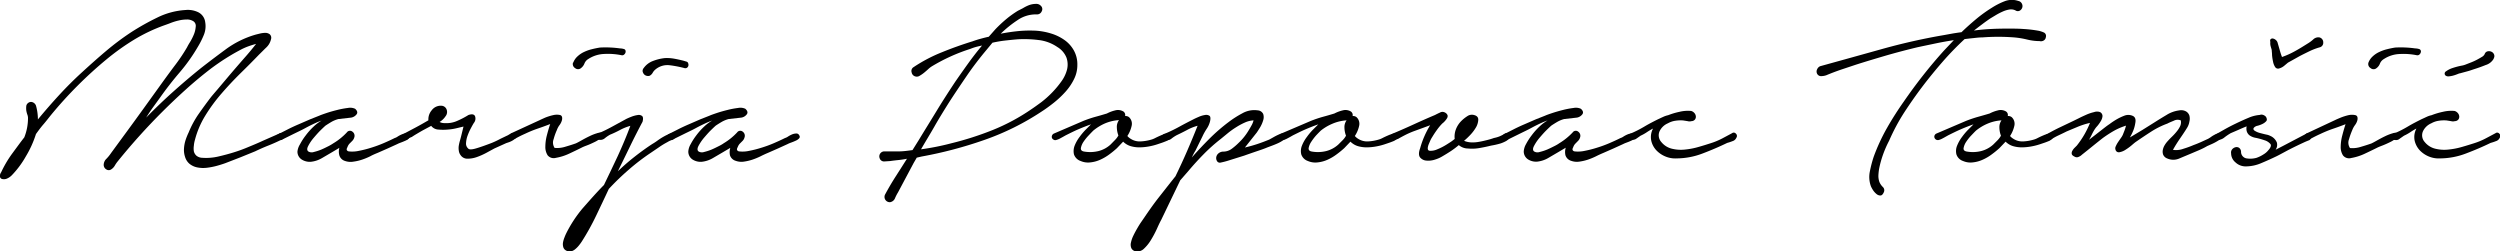 <svg xmlns="http://www.w3.org/2000/svg" viewBox="0 0 500 50.28"><g id="Layer_2" data-name="Layer 2"><g id="Layer_1-2" data-name="Layer 1"><path d="M7.19,21.11a10.09,10.09,0,0,1,.39,2.78Q9.63,21.4,11.84,19t4.6-4.58c1.56-1.43,3.14-2.84,4.75-4.2a52.87,52.87,0,0,1,5.08-3.8,49.49,49.49,0,0,1,5.17-2.9A14.73,14.73,0,0,1,37.12,2a4.75,4.75,0,0,1,2.47.42,2.55,2.55,0,0,1,1.45,2A4.6,4.6,0,0,1,40.76,7a16.57,16.57,0,0,1-1.2,2.38,34.77,34.77,0,0,1-3.66,5.14q-2.07,2.42-3.89,5l-1.45,2c-.47.66-.92,1.33-1.33,2,1.74-1.78,3.53-3.5,5.36-5.14s3.72-3.25,5.65-4.8c1.6-1.25,3.27-2.51,5-3.78A19,19,0,0,1,50.87,7c.26-.08.59-.16,1-.26A5.32,5.32,0,0,1,53,6.57a1.48,1.48,0,0,1,.94.28.94.94,0,0,1,.26,1,3.22,3.22,0,0,1-1,1.7c-.55.53-1,1-1.39,1.37q-1.81,1.88-3.78,3.8c-1.3,1.29-2.55,2.62-3.74,4a32.9,32.9,0,0,0-3.21,4.37A17.72,17.72,0,0,0,39,27.93a6,6,0,0,0-.23,1.22,3.67,3.67,0,0,0,0,1.11,1.7,1.7,0,0,0,.52.88,1.94,1.94,0,0,0,1.19.42,10.65,10.65,0,0,0,3.15-.25c1.08-.25,2.11-.52,3.1-.83a29.21,29.21,0,0,0,2.95-1.08c1-.41,2-.83,2.9-1.25l2.84-1.25a4.45,4.45,0,0,0,.54-.25.45.45,0,0,1,.54.08.56.56,0,0,1,.31.57.63.63,0,0,1-.37.57c-.91.45-1.82.86-2.73,1.22s-1.8.75-2.67,1.17l-3,1.22-3,1.16c-.53.19-1.11.37-1.73.54a13.71,13.71,0,0,1-1.91.37,6.05,6.05,0,0,1-1.9-.06,3.54,3.54,0,0,1-1.67-.79A2.92,2.92,0,0,1,37,31.34a4.36,4.36,0,0,1-.2-1.65A6.91,6.91,0,0,1,37.12,28a13.13,13.13,0,0,1,.62-1.53,18.94,18.94,0,0,1,2-3.69c.8-1.14,1.61-2.25,2.45-3.35.15-.19.59-.71,1.33-1.57L46,14.92q1.41-1.65,2.87-3.32c1-1.12,1.75-2.06,2.35-2.82a18.42,18.42,0,0,0-1.78.57,13,13,0,0,0-1.68.8c-1,.53-1.93,1.09-2.84,1.67s-1.8,1.21-2.67,1.85q-2.61,2-5,4.15T32.52,22.3a125.06,125.06,0,0,0-9,10,6.46,6.46,0,0,0-.56.82,2.19,2.19,0,0,1-.74.77.85.85,0,0,1-.94,0,1.06,1.06,0,0,1-.54-.85,1.73,1.73,0,0,1,.57-1.31,8.12,8.12,0,0,0,.91-1.13l2.33-3.18q2.1-2.85,4.14-5.68l4.09-5.68c.8-1.1,1.6-2.19,2.42-3.27a34.7,34.7,0,0,0,2.24-3.38q.16-.35.6-1.05a11.35,11.35,0,0,0,.74-1.48,5,5,0,0,0,.36-1.5,1.13,1.13,0,0,0-.39-1.08,2.31,2.31,0,0,0-1.37-.4,7.28,7.28,0,0,0-1.64.2,11.28,11.28,0,0,0-1.65.51c-.53.21-1,.37-1.31.48a33.7,33.7,0,0,0-6,2.87,47.5,47.5,0,0,0-5.45,3.89A82.17,82.17,0,0,0,10.2,23c-.53.65-1,1.28-1.54,1.9s-1,1.26-1.47,1.91a20.39,20.39,0,0,1-2,4.43A18.48,18.48,0,0,1,2.41,35a3,3,0,0,1-1,.71,1.5,1.5,0,0,1-.88.11A.6.6,0,0,1,0,35.4a1.24,1.24,0,0,1,.23-.94,22.37,22.37,0,0,1,2.13-3.64C3.2,29.69,4,28.57,4.86,27.47a10.36,10.36,0,0,0,.74-3.92,2,2,0,0,0-.15-.68,4.46,4.46,0,0,1-.2-.82,4.36,4.36,0,0,1,0-.8.9.9,0,0,1,.37-.65.89.89,0,0,1,.93-.14A1.14,1.14,0,0,1,7.19,21.11Z"></path><path d="M55.75,26.79l1.73-.88q1.05-.54,2.25-1.05l2.3-1,1.84-.73c.27-.12.74-.29,1.42-.52s1.4-.43,2.16-.62a17.45,17.45,0,0,1,2.13-.4,2.36,2.36,0,0,1,1.45.17c.46.42.54.8.26,1.14a1.74,1.74,0,0,1-1.05.62l-2.56.29a5.83,5.83,0,0,0-1.34.54c-.36.21-.76.46-1.22.76-.19.16-.52.47-1,.94s-.94,1-1.39,1.53a8.34,8.34,0,0,0-1.08,1.6c-.27.51-.27.88,0,1.1a1.29,1.29,0,0,0,1.11.12,10.12,10.12,0,0,0,1.56-.51c.53-.23,1-.47,1.48-.71a10.12,10.12,0,0,0,.9-.54,12.35,12.35,0,0,0,2.67-2.16.76.76,0,0,1,1.11-.15,1,1,0,0,1,.37,1.17,1.62,1.62,0,0,1-.4.68l-.54.54a1.94,1.94,0,0,0-.42.71c-.15.27-.19.46-.12.6a.54.54,0,0,0,.4.25,6.14,6.14,0,0,0,2-.11,21.35,21.35,0,0,0,2.47-.63,24.91,24.91,0,0,0,2.53-.93c.83-.36,1.55-.69,2.16-1a2.06,2.06,0,0,0,.62-.31,5.85,5.85,0,0,1,.82-.43,2.32,2.32,0,0,1,.83-.17.61.61,0,0,1,.57.34.47.47,0,0,1,0,.63,2,2,0,0,1-.71.48c-.31.14-.61.26-.91.37s-.53.21-.68.29l-1.93.88-2,.88c-.46.19-1,.41-1.48.68a13.29,13.29,0,0,1-1.65.68,9.25,9.25,0,0,1-1.73.4A3.33,3.33,0,0,1,69,32.19a1.7,1.7,0,0,1-1.13-1.11,2.89,2.89,0,0,1,0-1.51l-1.53.91-2,1.17a5.54,5.54,0,0,1-2.18.71,3,3,0,0,1-1.82-.46,1.86,1.86,0,0,1-.85-1.59A3.4,3.4,0,0,1,60,28.86a12,12,0,0,1,1.17-1.81,12.92,12.92,0,0,1,1.56-1.74,8.18,8.18,0,0,1,1.59-1.19,12.48,12.48,0,0,0-1.28.51c-.59.27-1.25.59-2,1s-1.51.76-2.33,1.16l-2.24,1.11a.73.73,0,0,1-.57.09.78.78,0,0,1-.42-.29.6.6,0,0,1-.12-.45A.57.57,0,0,1,55.75,26.79Z"></path><path d="M80.8,26.73l2.36-1.25c.77-.41,1.62-.89,2.52-1.42a2.78,2.78,0,0,1,.66-2,2.25,2.25,0,0,1,2-.91,1.15,1.15,0,0,1,1,.8,1.35,1.35,0,0,1-.23,1.3,3.71,3.71,0,0,1-1.19,1.14,1.93,1.93,0,0,0,1,.23,5.26,5.26,0,0,0,2.49-.43A16.86,16.86,0,0,0,93.69,23c.69-.23,1.12-.16,1.31.22a1.37,1.37,0,0,1-.23,1.37c-.19.3-.4.69-.65,1.16a11.56,11.56,0,0,0-.63,1.45,5,5,0,0,0-.28,1.42,1.28,1.28,0,0,0,.43,1.08q.28.35,1.5,0t3.27-1.14c.45-.19.92-.4,1.39-.65s1-.48,1.45-.71a3,3,0,0,0,.51-.26,3,3,0,0,1,.65-.28.92.92,0,0,1,.57,0c.17.06.26.25.26.6a.69.69,0,0,1-.26.51,2.87,2.87,0,0,1-.57.39,3.79,3.79,0,0,1-.65.29l-.51.17-2.39,1.08-1.56.85a13.32,13.32,0,0,1-1.9.85,5.59,5.59,0,0,1-1.88.34A1.62,1.62,0,0,1,92.1,31a1.83,1.83,0,0,1-.34-.88,3.1,3.1,0,0,1,0-1,8.52,8.52,0,0,1,.23-1c.09-.32.18-.63.25-.93l.46-1.88-1.17.28a10.75,10.75,0,0,1-1.9.32,10.63,10.63,0,0,1-2,0,1.91,1.91,0,0,1-1.39-.74l-1.59.85c-.42.23-.84.48-1.28.74s-.79.48-1,.63a3.11,3.11,0,0,0-.8.42.66.66,0,0,1-.79.09.71.71,0,0,1-.34-.63A.6.6,0,0,1,80.8,26.73Z"></path><path d="M108,24c.15-.08.5-.23,1-.46a10.77,10.77,0,0,1,1.62-.51A3.15,3.15,0,0,1,112,23c.38.1.51.45.4,1a2.91,2.91,0,0,1-.48,1,3.61,3.61,0,0,0-.54,1,11.73,11.73,0,0,0-.65,1.82,1.91,1.91,0,0,0,.19,1.76,5.4,5.4,0,0,0,2.13-.23c.78-.23,1.49-.45,2.13-.68q.28-.12,1.08-.57c.53-.3,1.09-.6,1.68-.88a9.59,9.59,0,0,1,1.62-.62c.49-.14.79-.09.91.14s0,.55-.29.85a5.35,5.35,0,0,1-1.27.82c-.52.25-1,.48-1.57.69s-.87.35-1,.42c-.83.42-1.68.82-2.53,1.22a10.38,10.38,0,0,1-2.64.83,1.56,1.56,0,0,1-1.65-.52,3.07,3.07,0,0,1-.45-1.73,9.14,9.14,0,0,1,.31-2.27c.21-.81.43-1.56.66-2.24-.88.34-1.73.65-2.56.93a23.56,23.56,0,0,0-2.44,1c-.68.3-1.37.64-2,1a.86.86,0,0,1-1-.31c-.25-.32-.14-.6.31-.83Zm6.65-11.48a3.27,3.27,0,0,1,.88-1.27,5,5,0,0,1,1.33-.88,8,8,0,0,1,1.56-.54c.55-.14,1.07-.24,1.57-.32a20.82,20.82,0,0,1,4,.17,2.9,2.9,0,0,1,.77.12c.28.07.4.28.36.62a.79.79,0,0,1-.28.48.57.57,0,0,1-.51.15,13.42,13.42,0,0,0-3.44-.26,6.19,6.19,0,0,0-3.21,1,1.83,1.83,0,0,0-.79.91,2.09,2.09,0,0,1-.68.91.91.91,0,0,1-1.2,0A.93.93,0,0,1,114.6,12.53Z"></path><path d="M119.54,26.73a30.34,30.34,0,0,0,2.87-1.39l2.86-1.56c.23-.11.56-.26,1-.43a5.7,5.7,0,0,1,1.25-.34,1.09,1.09,0,0,1,.91.2c.2.19.23.57.08,1.14-.87,1.63-1.7,3.26-2.5,4.91s-1.61,3.31-2.44,5a43.2,43.2,0,0,1,3.32-2.89c1.16-.91,2.34-1.77,3.55-2.56a11.3,11.3,0,0,0,1-.65,13,13,0,0,1,1.59-1,6.71,6.71,0,0,1,1.45-.57c.41-.09.62.09.62.54a.88.88,0,0,1-.65.83,5.54,5.54,0,0,0-1,.48,15.09,15.09,0,0,0-1.64,1l-1.59,1.08a42.63,42.63,0,0,0-4.46,3.41,49.6,49.6,0,0,0-4,3.86c-.83,1.78-1.68,3.56-2.53,5.34a48.24,48.24,0,0,1-2.87,5.17,9.07,9.07,0,0,1-.54.74,4.93,4.93,0,0,1-.71.74,2.19,2.19,0,0,1-.85.48,1.16,1.16,0,0,1-1-.14,1.09,1.09,0,0,1-.6-.68,2.13,2.13,0,0,1-.06-.94,5,5,0,0,1,.29-1,8.47,8.47,0,0,1,.37-.86,25.27,25.27,0,0,1,3.29-5C118,40,119.35,38.45,120.79,37q1.41-2.91,2.78-5.83c.91-2,1.74-3.94,2.5-6A9.83,9.83,0,0,0,124,26c-.68.36-1.35.68-2,.94a7.23,7.23,0,0,0-1,.68,1.4,1.4,0,0,1-1.17.34.59.59,0,0,1-.62-.54A.55.55,0,0,1,119.54,26.73Zm9.2-13.12a4,4,0,0,1,1.87-1.42,9.42,9.42,0,0,1,2.33-.57,8.12,8.12,0,0,1,1.91.12c.62.11,1.24.25,1.84.4l.63.19a.49.49,0,0,1,.34.43.69.69,0,0,1-.14.68.6.6,0,0,1-.66.17,21.92,21.92,0,0,0-3-.57,3.72,3.72,0,0,0-2.78.86,2.25,2.25,0,0,0-.54.65,1.57,1.57,0,0,1-.6.6,1.12,1.12,0,0,1-.65,0,1,1,0,0,1-.52-.34,1.35,1.35,0,0,1-.25-.56A.89.89,0,0,1,128.74,13.61Z"></path><path d="M133.79,26.79l1.74-.88c.7-.36,1.45-.71,2.24-1.05l2.3-1,1.85-.73c.26-.12.74-.29,1.42-.52s1.4-.43,2.16-.62a16.77,16.77,0,0,1,2.13-.4,2.33,2.33,0,0,1,1.44.17c.46.42.54.8.26,1.14a1.69,1.69,0,0,1-1.05.62l-2.56.29a5.74,5.74,0,0,0-1.33.54c-.36.21-.77.46-1.22.76-.19.16-.52.47-1,.94s-.93,1-1.39,1.53a9.38,9.38,0,0,0-1.08,1.6c-.26.51-.26.88,0,1.1a1.3,1.3,0,0,0,1.11.12,10.12,10.12,0,0,0,1.56-.51c.53-.23,1-.47,1.48-.71s.76-.43.91-.54a12.35,12.35,0,0,0,2.67-2.16.76.76,0,0,1,1.11-.15,1,1,0,0,1,.36,1.17,1.5,1.5,0,0,1-.39.68l-.54.54a2,2,0,0,0-.43.71c-.15.27-.19.46-.11.6a.52.52,0,0,0,.4.25,6.08,6.08,0,0,0,2-.11,20.85,20.85,0,0,0,2.47-.63,23.26,23.26,0,0,0,2.53-.93c.83-.36,1.55-.69,2.16-1a2.2,2.2,0,0,0,.63-.31,4.92,4.92,0,0,1,.82-.43,2.27,2.27,0,0,1,.82-.17.59.59,0,0,1,.57.34.47.47,0,0,1,0,.63,2,2,0,0,1-.71.48c-.3.14-.6.26-.91.37s-.53.21-.68.29l-1.93.88-2,.88c-.45.19-.94.41-1.47.68a14,14,0,0,1-1.65.68,9.62,9.62,0,0,1-1.73.4,3.33,3.33,0,0,1-1.62-.17A1.7,1.7,0,0,1,146,31.08a3,3,0,0,1,.06-1.51l-1.54.91-2,1.17a5.53,5.53,0,0,1-2.19.71,3,3,0,0,1-1.82-.46,1.88,1.88,0,0,1-.85-1.59,3.3,3.3,0,0,1,.46-1.45,12.67,12.67,0,0,1,1.16-1.81,12.92,12.92,0,0,1,1.56-1.74,8.18,8.18,0,0,1,1.59-1.19,13.47,13.47,0,0,0-1.28.51c-.58.27-1.25.59-2,1s-1.52.76-2.33,1.16l-2.25,1.11A.71.71,0,0,1,134,28a.81.81,0,0,1-.43-.29.64.64,0,0,1-.11-.45A.58.58,0,0,1,133.79,26.79Z"></path><path d="M182.7,13.44a30.29,30.29,0,0,1,5.71-3q3-1.22,6.11-2.18c.52-.19,1.06-.36,1.61-.51s1.09-.29,1.62-.4l1.31-1.48a27,27,0,0,1,2.13-2,19.72,19.72,0,0,1,2.41-1.73c.23-.11.55-.28,1-.51A7.31,7.31,0,0,1,205.88,1a4.08,4.08,0,0,1,1.3-.22,1.22,1.22,0,0,1,1,.39.89.89,0,0,1,.17,1.08,1,1,0,0,1-1,.63A6.43,6.43,0,0,0,203.55,4a22.87,22.87,0,0,0-3.41,2.74c1.21-.24,2.41-.41,3.6-.53a24.15,24.15,0,0,1,3.61-.06,13.55,13.55,0,0,1,2.93.57A9.33,9.33,0,0,1,212.89,8a6.29,6.29,0,0,1,1.87,2.07,5.69,5.69,0,0,1,.71,2.9,6.27,6.27,0,0,1-.68,2.89,11,11,0,0,1-1.73,2.53,18.84,18.84,0,0,1-2.3,2.16c-.83.66-1.63,1.24-2.39,1.73A51.32,51.32,0,0,1,196.84,28a82.19,82.19,0,0,1-12.49,3.3l-1,.23-.62,1.07-3.12,5.86a9.35,9.35,0,0,0-.6,1.16,1.28,1.28,0,0,1-1,.82,1.06,1.06,0,0,1-1-1.53c.65-1.21,1.35-2.41,2.1-3.58s1.52-2.37,2.28-3.58a16.82,16.82,0,0,1-1.71.26c-.57.06-1.11.12-1.64.2l-1.2.08a.91.91,0,0,1-.91-.65,1,1,0,0,1,1-1.36c.91,0,1.84,0,2.78,0s1.88-.14,2.79-.26l1.25-2c1.21-2,2.41-3.92,3.6-5.88s2.44-3.89,3.72-5.82q1.26-1.82,2.56-3.63c.87-1.21,1.8-2.41,2.78-3.58-.41.08-.82.17-1.22.28s-.79.25-1.16.4a35.78,35.78,0,0,0-7.73,3.52,4.93,4.93,0,0,0-.68.54c-.27.25-.54.48-.82.71a6.86,6.86,0,0,1-.88.6,1,1,0,0,1-.8.14,1,1,0,0,1-.79-.82A.89.89,0,0,1,182.7,13.44Zm14.65-3.52c-1.43,1.7-2.78,3.46-4,5.25s-2.48,3.65-3.69,5.54c-.95,1.52-1.87,3-2.75,4.55s-1.79,3-2.7,4.6a49.63,49.63,0,0,0,6-1.19A61.88,61.88,0,0,0,198.55,26a39.88,39.88,0,0,0,7.72-4.15c.57-.38,1.22-.85,2-1.42a19.85,19.85,0,0,0,2.13-1.9,19.32,19.32,0,0,0,1.88-2.25,7,7,0,0,0,1.13-2.38,4.21,4.21,0,0,0-.11-2.36,4.38,4.38,0,0,0-1.82-2.13A8.26,8.26,0,0,0,207.66,8a22.91,22.91,0,0,0-4.11-.14c-.88.07-1.72.16-2.53.25s-1.66.24-2.53.43Z"></path><path d="M216.67,24.18a24,24,0,0,1,2.35-.8c.82-.22,1.6-.45,2.36-.68a7.15,7.15,0,0,1,1.65-.62,2.1,2.1,0,0,1,1.65.22.86.86,0,0,1,.34.91,1.06,1.06,0,0,1,.79.23,1.78,1.78,0,0,1,.51,1.76,6,6,0,0,1-.85,2,2.72,2.72,0,0,0,.68.57,3.32,3.32,0,0,0,2,.51,9.06,9.06,0,0,0,2.05-.34,3.93,3.93,0,0,0,.85-.34c.38-.19.77-.37,1.16-.54a4.63,4.63,0,0,1,1.11-.34c.34-.06.57,0,.68.25a.65.65,0,0,1-.05.77,2.07,2.07,0,0,1-.77.51c-.32.13-.65.26-1,.37l-.68.23a12.33,12.33,0,0,1-1.79.45,10.59,10.59,0,0,1-1.84.17,6,6,0,0,1-1.76-.25,3.57,3.57,0,0,1-1.48-.89l-1.25,1.31a18.69,18.69,0,0,1-1.53,1.25,9.86,9.86,0,0,1-1.79,1.05,6.43,6.43,0,0,1-2,.54,3.71,3.71,0,0,1-1.93-.28,2.1,2.1,0,0,1-1.34-1.34,3,3,0,0,1,.14-1.73,7.28,7.28,0,0,1,1-1.76,12.48,12.48,0,0,1,1.19-1.42l1.08-1.08c-.87.3-1.72.64-2.56,1s-1.66.78-2.49,1.19l-.57.32-.68.37a3.39,3.39,0,0,1-.66.25.59.59,0,0,1-.54-.08.61.61,0,0,1-.34-.63.73.73,0,0,1,.4-.57Zm1.93,2c-.15.15-.43.43-.82.85a9.89,9.89,0,0,0-1.06,1.3,3.33,3.33,0,0,0-.54,1.28c-.05.4.18.64.71.71a7,7,0,0,0,2.82-.11,5.65,5.65,0,0,0,2.41-1.31L223,28a3.86,3.86,0,0,0,.68-.91,4.83,4.83,0,0,1-.31-1.59,2.27,2.27,0,0,1,.43-1.48,8.58,8.58,0,0,0-2.87.69A9.75,9.75,0,0,0,218.6,26.17Z"></path><path d="M233,26.73a30.34,30.34,0,0,0,2.87-1.39c.92-.51,1.88-1,2.86-1.5.23-.12.56-.27,1-.46A4.89,4.89,0,0,1,241,23a1.18,1.18,0,0,1,.91.17c.2.17.23.56.08,1.17a4.68,4.68,0,0,1-.65,1.42,11.52,11.52,0,0,0-.83,1.48l-1.42,2.89a6.89,6.89,0,0,0-.39.68c-.12.23-.23.46-.34.69,1.13-1.29,2.31-2.54,3.52-3.75a36.05,36.05,0,0,1,3.86-3.35,20.06,20.06,0,0,1,2.73-1.74,4.83,4.83,0,0,1,3.06-.59,1.29,1.29,0,0,1,1.11.73,2,2,0,0,1,0,1.25,6.23,6.23,0,0,1-.59,1.37q-.41.67-.69,1.08l-2.38,3c.83-.19,1.65-.42,2.44-.68s1.61-.57,2.44-.91l.77-.43a11.61,11.61,0,0,1,1.11-.57,2.1,2.1,0,0,1,1-.22c.29,0,.43.21.43.59a.93.93,0,0,1-.49.74,6.75,6.75,0,0,1-1.1.63c-.42.19-.84.36-1.25.51l-.91.34c-.23.11-.79.32-1.68.62s-1.85.63-2.89,1l-3,.94a15.33,15.33,0,0,1-1.84.48.67.67,0,0,1-.6-.31,1.16,1.16,0,0,1-.17-.71,1.26,1.26,0,0,1,.37-.77,1.51,1.51,0,0,1,1-.43,2.85,2.85,0,0,0,1.71-.54,12.26,12.26,0,0,0,1.42-1.22,11.47,11.47,0,0,0,2-2.5c.12-.19.29-.48.51-.88a4,4,0,0,0,.46-1.11,5,5,0,0,0-1.79.46,13.28,13.28,0,0,0-1.73.94,15.82,15.82,0,0,0-1.62,1.16l-1.39,1.14a34.48,34.48,0,0,0-3.44,3.06q-1.62,1.65-3.1,3.41l-1.59,1.82-3.8,7.9c-.23.41-.51,1-.85,1.76a20.37,20.37,0,0,1-1.17,2.21,8,8,0,0,1-1.42,1.79,1.88,1.88,0,0,1-1.67.54,1.15,1.15,0,0,1-.88-.65,1.81,1.81,0,0,1-.06-1.14,5.85,5.85,0,0,1,.48-1.36c.23-.48.48-.94.74-1.39s.51-.86.74-1.2l.51-.74c1-1.47,2-2.92,3.12-4.34s2.2-2.81,3.3-4.18c.83-1.7,1.61-3.39,2.33-5.05s1.42-3.35,2.1-5.06a9.61,9.61,0,0,0-2.13.86c-.7.37-1.36.7-2,1a7.23,7.23,0,0,0-1.05.68,1.4,1.4,0,0,1-1.17.34.59.59,0,0,1-.62-.54A.55.55,0,0,1,233,26.73Z"></path><path d="M262.17,24.18a24,24,0,0,1,2.35-.8c.82-.22,1.6-.45,2.36-.68a7.15,7.15,0,0,1,1.65-.62,2.07,2.07,0,0,1,1.64.22.85.85,0,0,1,.35.91,1.07,1.07,0,0,1,.79.23,1.8,1.8,0,0,1,.51,1.76,6,6,0,0,1-.85,2,2.72,2.72,0,0,0,.68.57,3.32,3.32,0,0,0,2,.51,8.88,8.88,0,0,0,2-.34,4,4,0,0,0,.86-.34c.37-.19.76-.37,1.16-.54a4.63,4.63,0,0,1,1.11-.34c.34-.06.57,0,.68.25a.64.64,0,0,1-.06.77,2,2,0,0,1-.76.51c-.33.13-.66.26-1,.37l-.68.23a12.33,12.33,0,0,1-1.79.45,10.59,10.59,0,0,1-1.84.17,6.16,6.16,0,0,1-1.77-.25,3.53,3.53,0,0,1-1.47-.89l-1.25,1.31a18.91,18.91,0,0,1-1.54,1.25,9.45,9.45,0,0,1-1.78,1.05,6.43,6.43,0,0,1-2,.54,3.75,3.75,0,0,1-1.94-.28,2.11,2.11,0,0,1-1.33-1.34,2.9,2.9,0,0,1,.14-1.73,7.28,7.28,0,0,1,1-1.76,11.52,11.52,0,0,1,1.19-1.42l1.08-1.08c-.87.3-1.72.64-2.56,1s-1.66.78-2.5,1.19l-.56.32-.69.37a3.09,3.09,0,0,1-.65.25.71.71,0,0,1-.88-.71.73.73,0,0,1,.4-.57Zm1.93,2c-.15.15-.43.43-.83.85a10.67,10.67,0,0,0-1,1.3,3.33,3.33,0,0,0-.54,1.28c-.05.4.18.64.71.71a6.94,6.94,0,0,0,2.81-.11,5.69,5.69,0,0,0,2.42-1.31l.85-.85a3.86,3.86,0,0,0,.68-.91,4.83,4.83,0,0,1-.31-1.59,2.27,2.27,0,0,1,.43-1.48,8.52,8.52,0,0,0-2.87.69A9.75,9.75,0,0,0,264.1,26.17Z"></path><path d="M278.52,26.73c1.44-.6,2.86-1.23,4.26-1.87S285.59,23.59,287,23c.3-.16.63-.32,1-.49a1,1,0,0,1,1,0,1,1,0,0,1,.52.57.8.8,0,0,1-.12.57,3,3,0,0,1-.42.56,2.92,2.92,0,0,1-.49.46,10.32,10.32,0,0,0-1.1,1.31c-.33.45-.64.92-.94,1.42a5.08,5.08,0,0,0-.4.73c-.11.27-.23.54-.34.8-.26.76-.2,1.16.2,1.22a3.15,3.15,0,0,0,1.53-.28,11.51,11.51,0,0,0,1.85-.94c.6-.38,1-.63,1.13-.74l.52-.4a4.08,4.08,0,0,1,.22-1.87,4.76,4.76,0,0,1,1.14-1.76,7.09,7.09,0,0,1,1.14-.91,1.61,1.61,0,0,1,1.42-.23c.56.15.83.48.79,1a3.35,3.35,0,0,1-.4,1.36,8.12,8.12,0,0,1-1.08,1.48,14,14,0,0,1-1.36,1.3,4.19,4.19,0,0,0,1.45.32,6.93,6.93,0,0,0,1.56-.12c.53-.09,1-.2,1.56-.34s1-.27,1.4-.42a6,6,0,0,0,1.16-.34c.36-.16.71-.33,1-.52a.62.62,0,0,1,.8.15.55.55,0,0,1,.05.76,1.42,1.42,0,0,1-.65.6,6.64,6.64,0,0,1-1,.43c-.36.11-.72.2-1.08.28s-.66.13-.88.17c-.76.19-1.53.35-2.3.48a8.5,8.5,0,0,1-2.3.09,2.84,2.84,0,0,1-1.82-.68,16.35,16.35,0,0,1-1.62,1.22q-.83.54-1.62,1a6.4,6.4,0,0,1-1.53.68,4.17,4.17,0,0,1-1.71.2,1.8,1.8,0,0,1-1.25-.62c-.3-.36-.32-1,0-1.85a17.74,17.74,0,0,1,2-4.6l-1.56.57-1.56.57a16.9,16.9,0,0,0-1.71.73c-.53.27-1.06.55-1.59.86-.22.07-.47.15-.74.22s-.49,0-.68-.34A.66.66,0,0,1,278.52,26.73Z"></path><path d="M300.9,26.79l1.74-.88c.7-.36,1.44-.71,2.24-1.05l2.3-1,1.85-.73c.26-.12.73-.29,1.42-.52s1.4-.43,2.15-.62a17.45,17.45,0,0,1,2.13-.4,2.35,2.35,0,0,1,1.45.17c.46.42.54.8.26,1.14a1.74,1.74,0,0,1-1.05.62l-2.56.29a5.74,5.74,0,0,0-1.33.54c-.36.21-.77.46-1.22.76-.19.16-.52.47-1,.94s-.94,1-1.39,1.53a8.83,8.83,0,0,0-1.08,1.6c-.27.51-.27.88,0,1.1a1.3,1.3,0,0,0,1.11.12,10.12,10.12,0,0,0,1.56-.51c.53-.23,1-.47,1.48-.71s.75-.43.91-.54a12.86,12.86,0,0,0,2.67-2.16.75.75,0,0,1,1.1-.15,1,1,0,0,1,.37,1.17,1.52,1.52,0,0,1-.4.68l-.53.54a1.82,1.82,0,0,0-.43.71c-.15.27-.19.46-.11.6a.51.51,0,0,0,.39.25,6.13,6.13,0,0,0,2-.11,20.85,20.85,0,0,0,2.47-.63,24.06,24.06,0,0,0,2.53-.93c.83-.36,1.55-.69,2.16-1a2.06,2.06,0,0,0,.62-.31,5.44,5.44,0,0,1,.83-.43,2.23,2.23,0,0,1,.82-.17.6.6,0,0,1,.57.34.47.47,0,0,1,0,.63,2,2,0,0,1-.71.48c-.3.14-.61.26-.91.37s-.53.21-.68.29l-1.93.88-2,.88c-.45.19-.95.41-1.48.68a13.81,13.81,0,0,1-1.64.68,9.53,9.53,0,0,1-1.74.4,3.36,3.36,0,0,1-1.62-.17,1.7,1.7,0,0,1-1.13-1.11,2.9,2.9,0,0,1,.06-1.51l-1.54.91-2,1.17a5.58,5.58,0,0,1-2.19.71,3,3,0,0,1-1.82-.46,1.88,1.88,0,0,1-.85-1.59,3.4,3.4,0,0,1,.45-1.45,12.79,12.79,0,0,1,1.17-1.81,12.92,12.92,0,0,1,1.56-1.74,8.18,8.18,0,0,1,1.59-1.19,13.47,13.47,0,0,0-1.28.51c-.59.27-1.25.59-2,1s-1.51.76-2.32,1.16l-2.25,1.11a.73.73,0,0,1-.57.09.78.78,0,0,1-.42-.29.64.64,0,0,1-.12-.45A.59.59,0,0,1,300.9,26.79Z"></path><path d="M326.07,26.73a22.4,22.4,0,0,0,2.81-1.42c.89-.53,1.81-1,2.75-1.47.34-.15.66-.31,1-.46a4.37,4.37,0,0,1,1-.34,14.18,14.18,0,0,1,2.28-.68,7.08,7.08,0,0,1,2.32-.17,1.3,1.3,0,0,1,.66.43,1.14,1.14,0,0,1,.28.65.9.9,0,0,1-.17.62.91.91,0,0,1-.71.34,1.41,1.41,0,0,1-.77,0l-.88-.14a6.75,6.75,0,0,0-1.56.06,4.31,4.31,0,0,0-1.5.51,3.23,3.23,0,0,0-1.65,1.56,2,2,0,0,0,.34,2.19,3.88,3.88,0,0,0,2.1,1.33,7.46,7.46,0,0,0,2.64.17,14.64,14.64,0,0,0,2.76-.54c.91-.26,1.7-.51,2.38-.73a14,14,0,0,0,2.39-1l1.87-1a.55.55,0,0,1,.77.09.61.61,0,0,1,.09.82,1.2,1.2,0,0,1-.77.68,9.17,9.17,0,0,1-1.05.35c-1.56.75-3.18,1.45-4.89,2.1a14.7,14.7,0,0,1-5.22,1,5.11,5.11,0,0,1-2.27-.39,5.27,5.27,0,0,1-1.82-1.25,4.14,4.14,0,0,1-1-1.91,3.61,3.61,0,0,1,.32-2.35v-.06c-.42.23-.83.47-1.23.74a8.6,8.6,0,0,1-1.22.68l-.82.57a1.13,1.13,0,0,1-.94.22.55.55,0,0,1-.59-.54A.57.57,0,0,1,326.07,26.73Z"></path><path d="M403.09,2.08a2,2,0,0,0-1.25-.17,5.36,5.36,0,0,0-1.36.43,12.41,12.41,0,0,0-1.31.68l-1.08.65q-.85.57-1.68,1.2c-.55.41-1.09.83-1.62,1.24,1.1-.15,2.22-.25,3.36-.31s2.29-.08,3.46-.08c1,0,2.05,0,3.1.08a24.58,24.58,0,0,1,3.09.37,5.36,5.36,0,0,1,1,.34.76.76,0,0,1,.37.91.87.87,0,0,1-.43.68,1.06,1.06,0,0,1-.82.12,10.51,10.51,0,0,1-2.53-.32,17.26,17.26,0,0,0-2.59-.42q-1.59-.12-3.15-.12t-3.15.12c-.64,0-1.25.08-1.82.14s-1.15.12-1.76.2a59.32,59.32,0,0,0-4.43,4.57c-1.36,1.57-2.71,3.21-4,4.91s-2.51,3.45-3.67,5.23a40,40,0,0,0-3,5.62,21.5,21.5,0,0,0-1.2,2.73,20.07,20.07,0,0,0-.79,2.84,10.67,10.67,0,0,0-.15,1.36,3.6,3.6,0,0,0,.2,1.31,3,3,0,0,0,.68,1,.89.89,0,0,1,.23,1c-.19.45-.41.69-.68.71a1.2,1.2,0,0,1-.8-.29,3.41,3.41,0,0,1-.71-.79,5.32,5.32,0,0,1-.42-.77,5.46,5.46,0,0,1-.2-3,23.59,23.59,0,0,1,.77-2.93,38.3,38.3,0,0,1,2.64-5.71q1.56-2.74,3.38-5.31,1.88-2.73,3.89-5.28t4.17-4.94l1.94-2.05c-1.25.19-2.48.41-3.67.66s-2.39.5-3.61.76q-3.12.75-6.16,1.62c-2,.59-4.06,1.2-6.1,1.85l-3,1c-1,.34-2,.72-3,1.14a3.39,3.39,0,0,1-1.05.17.89.89,0,0,1-.82-.63,1,1,0,0,1,.09-.79,1.13,1.13,0,0,1,.59-.57q6.19-1.71,12.38-3.44T388.89,7l1.7-.31c.57-.09,1.14-.18,1.71-.25.94-.91,1.92-1.78,2.92-2.62a27.93,27.93,0,0,1,3.15-2.27,14.31,14.31,0,0,1,2.5-1.28,4,4,0,0,1,2.79-.08,1,1,0,0,1,.73.57,1,1,0,0,1,.06.76,1.08,1.08,0,0,1-.48.6A.83.83,0,0,1,403.09,2.08Z"></path><path d="M393.2,24.18c.76-.3,1.55-.57,2.36-.8s1.6-.45,2.36-.68a7.15,7.15,0,0,1,1.65-.62,2.07,2.07,0,0,1,1.64.22.83.83,0,0,1,.34.91,1.08,1.08,0,0,1,.8.23,1.8,1.8,0,0,1,.51,1.76,6.17,6.17,0,0,1-.85,2,2.72,2.72,0,0,0,.68.57,3.3,3.3,0,0,0,2,.51,8.88,8.88,0,0,0,2-.34,3.74,3.74,0,0,0,.85-.34q.57-.29,1.17-.54a4.63,4.63,0,0,1,1.11-.34c.34-.06.56,0,.68.25a.64.64,0,0,1-.06.77,2,2,0,0,1-.77.51c-.32.13-.65.26-1,.37l-.68.23a12.66,12.66,0,0,1-1.79.45,10.7,10.7,0,0,1-1.85.17,6.14,6.14,0,0,1-1.76-.25,3.53,3.53,0,0,1-1.47-.89l-1.25,1.31a18.91,18.91,0,0,1-1.54,1.25,9.22,9.22,0,0,1-1.79,1.05,6.35,6.35,0,0,1-2,.54,3.72,3.72,0,0,1-1.93-.28,2.08,2.08,0,0,1-1.33-1.34,2.82,2.82,0,0,1,.14-1.73,7.59,7.59,0,0,1,1-1.76,12.47,12.47,0,0,1,1.2-1.42l1.08-1.08c-.87.3-1.73.64-2.56,1s-1.67.78-2.5,1.19l-.57.32c-.22.13-.45.25-.68.37a3.09,3.09,0,0,1-.65.25.71.71,0,0,1-.88-.71.73.73,0,0,1,.4-.57Zm1.94,2c-.16.15-.43.43-.83.85a9.06,9.06,0,0,0-1.05,1.3,3.33,3.33,0,0,0-.54,1.28c-.06.4.18.64.71.71a6.94,6.94,0,0,0,2.81-.11,5.69,5.69,0,0,0,2.42-1.31l.85-.85a4.16,4.16,0,0,0,.68-.91,4.83,4.83,0,0,1-.31-1.59,2.33,2.33,0,0,1,.42-1.48,8.52,8.52,0,0,0-2.86.69A9.55,9.55,0,0,0,395.14,26.17Z"></path><path d="M409.45,26.79c.87-.49,1.74-.95,2.61-1.36l2.62-1.25,1.1-.54c.48-.25,1-.48,1.51-.71a8.58,8.58,0,0,1,1.53-.51,1.73,1.73,0,0,1,1.19,0,.89.89,0,0,1,.49.8,2.23,2.23,0,0,1-.34,1,6.91,6.91,0,0,1-.71,1,4.78,4.78,0,0,0-.57.74,10.92,10.92,0,0,0-.54,1c-.17.35-.35.69-.54,1l2.3-1.79c.66-.51,1.26-1,1.79-1.34a14.32,14.32,0,0,1,1.51-1,10.47,10.47,0,0,1,1.44-.68,2.15,2.15,0,0,1,1.65,0c.53.21.72.69.57,1.45a6.62,6.62,0,0,1-.4,1.5,11.15,11.15,0,0,1-.68,1.39l2.5-1.5L431,24.41c.72-.46,1.49-.93,2.31-1.42a6.25,6.25,0,0,1,2.52-.91,2,2,0,0,1,1.37.2,1.5,1.5,0,0,1,.68.85,2.48,2.48,0,0,1,0,1.19,3.33,3.33,0,0,1-.45,1.22c-.49.8-1,1.54-1.48,2.24s-.94,1.43-1.36,2.19a4.22,4.22,0,0,0,2.13-.23,19.42,19.42,0,0,0,2-.73c.53-.19,1-.39,1.48-.6l1.42-.65a4.93,4.93,0,0,0,.54-.34,5,5,0,0,1,.68-.43,2.75,2.75,0,0,1,.71-.28,1,1,0,0,1,.62,0c.38.19.48.42.29.69a3.09,3.09,0,0,1-.88.76,9.94,9.94,0,0,1-1.25.66l-.88.39a14.79,14.79,0,0,1-1.59.8l-1.6.68c-.71.3-1.51.63-2.38,1a3,3,0,0,1-2.44,0,1.43,1.43,0,0,1-.8-.74,1.77,1.77,0,0,1-.08-.94,2.87,2.87,0,0,1,.39-1,4.73,4.73,0,0,1,.66-.86c.22-.26.5-.54.82-.85a10.32,10.32,0,0,0,.91-1,5.07,5.07,0,0,0,.68-1.05,1.86,1.86,0,0,0,.14-1.17,1.63,1.63,0,0,0-1.39.06c-.55.23-1,.41-1.28.57a16.56,16.56,0,0,0-3.29,1.64c-1.06.68-2.08,1.37-3.07,2.05-.15.11-.42.33-.79.65a10.26,10.26,0,0,1-1.2.88,3.25,3.25,0,0,1-1.22.51.67.67,0,0,1-.82-.51.84.84,0,0,1,.06-.68,4.82,4.82,0,0,1,.45-.82c.19-.29.38-.56.57-.83a3.47,3.47,0,0,0,.4-.68c.07-.19.18-.45.31-.79a8.06,8.06,0,0,0,.31-1,12.38,12.38,0,0,0-2.44,1.05,24.87,24.87,0,0,0-2.19,1.42q-1,.78-2.07,1.65t-2.1,1.68a2.06,2.06,0,0,1-.69.45.83.83,0,0,1-.79-.05q-.51-.24-.57-.54a.9.9,0,0,1,.12-.63,2.48,2.48,0,0,1,.45-.6l.45-.45A17.74,17.74,0,0,0,418,24.58a15,15,0,0,0-2.41.76l-2.25.94c-.53.27-1.06.52-1.59.77a12.59,12.59,0,0,0-1.59.88.69.69,0,0,1-.57.08.59.59,0,0,1-.39-.28.76.76,0,0,1-.09-.48A.58.58,0,0,1,409.45,26.79Z"></path><path d="M443.3,26.79l1.45-.82c.7-.4,1.48-.81,2.33-1.22s1.71-.81,2.58-1.17a7,7,0,0,1,2.28-.59,1,1,0,0,1,.71,0,1.32,1.32,0,0,1,.54.37c.22.38.24.68.05.88a2.43,2.43,0,0,1-.73.54,5.16,5.16,0,0,1-1,.37,1.36,1.36,0,0,0-.71.37c-.19.23-.14.44.14.63a3.61,3.61,0,0,0,1.05.45c.42.11.84.22,1.25.31a2.87,2.87,0,0,1,.8.26,2.48,2.48,0,0,1,1.33,1.33,1.75,1.75,0,0,1-.25,1.45l1.53-.79,4.55-2.39a.66.66,0,0,1,.71,0,.74.74,0,0,1,.31.66.67.67,0,0,1-.48.65c-.33.13-.62.25-.88.37-.91.42-1.83.86-2.76,1.33s-1.85,1-2.75,1.45c-1.1.53-2.15,1-3.16,1.42a7.91,7.91,0,0,1-3.09.63,2.94,2.94,0,0,1-2-.8,2.38,2.38,0,0,1-.88-1.82,1,1,0,0,1,.23-.82,1.25,1.25,0,0,1,.68-.4.89.89,0,0,1,.71.14,1,1,0,0,1,.37.74,1.33,1.33,0,0,0,1,1.34,4.68,4.68,0,0,0,2.08-.09,6.44,6.44,0,0,0,1.44-.71,3.45,3.45,0,0,0,.94-.82c.49-.53.63-1,.4-1.25a2.44,2.44,0,0,0-1.17-.74,14.56,14.56,0,0,0-1.73-.48,3,3,0,0,1-1.25-.49,1.62,1.62,0,0,1-.59-.9,2.15,2.15,0,0,1,0-.91c-.56.22-1.12.46-1.67.71l-1.51.65a11.31,11.31,0,0,0-1.22.82,2.19,2.19,0,0,1-1.28.54.6.6,0,0,1-.48-.08.54.54,0,0,1-.23-.34,1,1,0,0,1,.06-.43A.64.64,0,0,1,443.3,26.79ZM463.92,9.47a13,13,0,0,0-2,.76c-.68.33-1.35.66-2,1l-2.33,1.3-.79.66a2.59,2.59,0,0,1-.91.48.7.7,0,0,1-.86-.26,3,3,0,0,1-.42-1.08,9.74,9.74,0,0,1-.2-1.3c0-.44-.06-.75-.06-.94s-.15-.55-.22-.85a2.09,2.09,0,0,1-.06-.85c-.08-.27-.05-.46.08-.57a.52.52,0,0,1,.46-.11,1.21,1.21,0,0,1,.51.25,1.15,1.15,0,0,1,.37.48c.15.5.29,1,.43,1.48a14.15,14.15,0,0,0,.48,1.48A16.52,16.52,0,0,0,459,10.23c.87-.47,1.7-1,2.5-1.5a6.83,6.83,0,0,0,1.13-.83,1.47,1.47,0,0,1,1.25-.42,1,1,0,0,1,.77,1A.93.93,0,0,1,463.92,9.47Z"></path><path d="M467.05,24c.15-.08.5-.23,1.05-.46a10.66,10.66,0,0,1,1.61-.51,3.2,3.2,0,0,1,1.37,0c.38.1.51.45.4,1a2.77,2.77,0,0,1-.49,1,4.2,4.2,0,0,0-.54,1,14.27,14.27,0,0,0-.65,1.82,1.91,1.91,0,0,0,.2,1.76,5.44,5.44,0,0,0,2.13-.23c.78-.23,1.48-.45,2.13-.68q.28-.12,1.08-.57c.53-.3,1.09-.6,1.67-.88a9.59,9.59,0,0,1,1.62-.62c.49-.14.8-.09.91.14s.06.55-.28.85a5.43,5.43,0,0,1-1.28.82q-.76.38-1.56.69c-.53.2-.87.35-1,.42-.84.42-1.68.82-2.53,1.22a10.51,10.51,0,0,1-2.64.83,1.55,1.55,0,0,1-1.65-.52,3.07,3.07,0,0,1-.46-1.73,9.18,9.18,0,0,1,.32-2.27c.21-.81.42-1.56.65-2.24-.87.34-1.72.65-2.56.93a24.51,24.51,0,0,0-2.44,1q-1,.45-2,1a.88.88,0,0,1-1-.31c-.24-.32-.14-.6.32-.83Zm6.64-11.48a3.27,3.27,0,0,1,.88-1.27,5,5,0,0,1,1.34-.88,8,8,0,0,1,1.56-.54c.55-.14,1.07-.24,1.56-.32a20.79,20.79,0,0,1,4,.17,2.84,2.84,0,0,1,.77.12.5.5,0,0,1,.37.62.85.85,0,0,1-.28.48.6.6,0,0,1-.52.15A13.34,13.34,0,0,0,480,10.8a6.16,6.16,0,0,0-3.21,1,1.85,1.85,0,0,0-.8.91,2,2,0,0,1-.68.91.9.9,0,0,1-1.19,0A.93.93,0,0,1,473.69,12.53Z"></path><path d="M478.75,26.73a22.4,22.4,0,0,0,2.81-1.42c.89-.53,1.81-1,2.75-1.47.34-.15.67-.31,1-.46a4.37,4.37,0,0,1,1-.34,14.49,14.49,0,0,1,2.28-.68,7.12,7.12,0,0,1,2.33-.17,1.31,1.31,0,0,1,.65.43,1.14,1.14,0,0,1,.28.65.9.9,0,0,1-.17.62.91.91,0,0,1-.71.34,1.38,1.38,0,0,1-.76,0l-.89-.14a6.75,6.75,0,0,0-1.56.06,4.31,4.31,0,0,0-1.5.51,3.23,3.23,0,0,0-1.65,1.56,2,2,0,0,0,.34,2.19,3.88,3.88,0,0,0,2.1,1.33,7.47,7.47,0,0,0,2.64.17,14.64,14.64,0,0,0,2.76-.54c.91-.26,1.7-.51,2.39-.73a13.91,13.91,0,0,0,2.38-1l1.88-1a.54.54,0,0,1,.76.09.6.6,0,0,1,.09.82,1.2,1.2,0,0,1-.77.68,9.17,9.17,0,0,1-1.05.35q-2.32,1.13-4.89,2.1a14.7,14.7,0,0,1-5.22,1,5.14,5.14,0,0,1-2.27-.39,5.27,5.27,0,0,1-1.82-1.25,4.23,4.23,0,0,1-1-1.91,3.61,3.61,0,0,1,.32-2.35v-.06a13.65,13.65,0,0,0-1.22.74,9.29,9.29,0,0,1-1.23.68l-.82.57A1.12,1.12,0,0,1,479,28a.55.55,0,0,1-.59-.54A.57.57,0,0,1,478.75,26.73Zm20-15A2.75,2.75,0,0,1,497.15,13c-.79.32-1.5.57-2.1.76s-1,.35-1.53.49l-1.54.42c-.15,0-.35.11-.6.2a7.32,7.32,0,0,1-.79.26,5,5,0,0,1-.82.14.93.93,0,0,1-.63-.14.51.51,0,0,1,.06-.86,4.65,4.65,0,0,1,1.36-.68,13.48,13.48,0,0,1,1.71-.45,4.17,4.17,0,0,0,1-.29l1-.39a11.14,11.14,0,0,0,1.11-.51c.36-.19.69-.38,1-.57a1.3,1.3,0,0,0,.56-.57.81.81,0,0,1,.57-.54,1.16,1.16,0,0,1,.74.06,1,1,0,0,1,.54.51A.86.86,0,0,1,498.74,11.68Z"></path></g></g></svg>